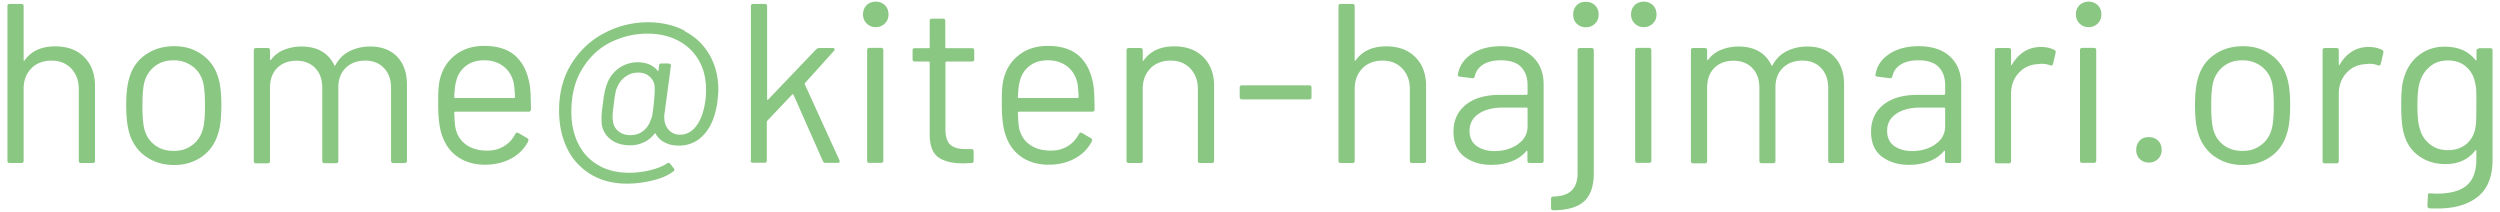 <svg id="_レイヤー_1" xmlns="http://www.w3.org/2000/svg" viewBox="0 0 165 14"><defs><style>.cls-1{fill:#8ac782;stroke-width:0}</style></defs><path class="cls-1" d="M5.56 3.77c.47.47.71 1.1.71 1.89v4.95c0 .1-.05.15-.15.15h-.77c-.1 0-.15-.05-.15-.15V5.87c0-.55-.17-1-.5-1.35C4.36 4.17 3.93 4 3.4 4s-1 .17-1.33.51-.51.79-.51 1.33v4.77c0 .1-.05.15-.15.15H.64c-.1 0-.15-.05-.15-.15V.41c0-.1.05-.15.15-.15h.77c.1 0 .15.05.15.15v3.56s0 .04.02.04c.02.01.03 0 .04-.02.44-.62 1.11-.93 2.02-.93.8 0 1.44.23 1.91.7ZM9.62 10.33c-.52-.37-.88-.88-1.08-1.53-.14-.46-.21-1.08-.21-1.85s.07-1.38.21-1.83c.19-.64.54-1.15 1.07-1.51.52-.37 1.15-.56 1.89-.56s1.32.19 1.84.56c.52.37.87.87 1.06 1.5.14.43.21 1.04.21 1.84s-.07 1.43-.21 1.85c-.19.65-.54 1.16-1.06 1.53-.52.37-1.13.56-1.85.56s-1.34-.19-1.86-.56Zm3.09-.77c.34-.26.57-.62.69-1.07.09-.36.13-.87.13-1.52s-.04-1.17-.12-1.52c-.12-.45-.35-.81-.7-1.07s-.76-.4-1.25-.4-.91.13-1.25.4-.57.62-.69 1.07c-.08.35-.12.85-.12 1.52s.04 1.17.12 1.52c.11.45.34.81.68 1.07.34.27.77.4 1.27.4s.89-.13 1.23-.4ZM26.21 3.74c.43.45.65 1.06.65 1.85v5.02c0 .1-.05.15-.15.15h-.75c-.1 0-.15-.05-.15-.15V5.8c0-.55-.16-.99-.47-1.31-.31-.33-.73-.49-1.24-.49s-.96.16-1.28.48c-.33.32-.49.75-.49 1.29v4.85c0 .1-.05.15-.15.15h-.76c-.1 0-.15-.05-.15-.15V5.81c0-.55-.15-.99-.46-1.31-.31-.33-.73-.49-1.25-.49s-.95.16-1.27.48c-.31.32-.47.75-.47 1.29v4.85c0 .1-.05.15-.15.15h-.77c-.1 0-.15-.05-.15-.15V3.32c0-.1.05-.15.15-.15h.77c.1 0 .15.05.15.15v.6s0 .03.02.04c.02 0 .03 0 .05-.02.22-.29.5-.51.85-.65s.73-.22 1.15-.22c.52 0 .96.1 1.33.31s.65.52.84.92c.02.05.05.05.08 0 .22-.41.53-.72.93-.92.4-.2.85-.31 1.36-.31.75 0 1.34.22 1.78.67ZM35.04 6.74v.48c0 .1-.05.15-.15.15h-4.85s-.06.02-.06.06c.02.55.05.91.09 1.06.11.45.34.81.7 1.06.36.26.82.39 1.38.39.42 0 .79-.09 1.11-.29.32-.19.57-.46.75-.81.06-.09.13-.11.21-.06l.58.34c.08.05.1.12.06.21-.25.48-.62.86-1.12 1.13s-1.08.41-1.73.41c-.71 0-1.31-.18-1.79-.51s-.82-.79-1.03-1.38c-.18-.48-.27-1.17-.27-2.07 0-.42 0-.76.02-1.03.02-.26.05-.5.11-.71.17-.65.51-1.17 1.03-1.56.51-.39 1.14-.58 1.87-.58.91 0 1.61.23 2.1.69.49.46.79 1.11.92 1.95.04.28.06.63.06 1.05Zm-4.3-2.38c-.33.25-.54.6-.64 1.03-.06.21-.1.55-.12 1.02 0 .04.02.06.06.06h3.89s.06-.02.06-.06c-.02-.45-.05-.77-.09-.96-.11-.45-.33-.81-.67-1.07s-.76-.4-1.27-.4-.9.13-1.22.38ZM45.19 2.06c.71.37 1.25.89 1.64 1.56.38.67.58 1.44.58 2.29 0 .16-.02.42-.06.78-.12.92-.4 1.63-.85 2.15-.45.51-1.01.77-1.69.77-.35 0-.66-.06-.92-.2a1.35 1.35 0 0 1-.61-.57c-.01-.05-.04-.05-.08-.02-.19.25-.42.44-.7.57-.28.13-.57.2-.89.2-.54 0-.98-.13-1.32-.4s-.53-.61-.58-1.04c0-.06-.01-.16-.01-.3 0-.29.03-.62.09-.99.06-.57.15-1 .27-1.31a2.137 2.137 0 0 1 2.04-1.44c.28 0 .53.05.75.14.22.1.4.23.54.41.02.02.04.03.05.03s.02-.02.02-.04l.04-.33c.01-.09.06-.13.15-.13h.48s.09.02.12.05c.03.04.04.07.03.11l-.42 3.13c-.01.05-.02.13-.02.24 0 .34.09.62.29.84.19.22.44.33.75.33.42 0 .78-.19 1.07-.57.29-.38.49-.91.59-1.59.04-.24.06-.5.06-.79 0-.76-.16-1.42-.49-1.98s-.79-.99-1.37-1.29-1.26-.45-2.02-.45c-.86 0-1.67.2-2.44.58-.77.39-1.39.98-1.86 1.76-.48.78-.71 1.72-.71 2.83 0 .78.15 1.48.45 2.08.3.61.73 1.08 1.31 1.42.57.34 1.25.51 2.04.51.5 0 .98-.06 1.45-.18s.82-.27 1.07-.44c.03-.02.06-.03.1-.03s.07.02.1.06l.24.3s.04.06.04.1-.02.08-.07.1c-.32.25-.76.45-1.33.59-.56.14-1.14.22-1.72.22-.91 0-1.71-.2-2.39-.61a4.01 4.01 0 0 1-1.56-1.7c-.36-.73-.54-1.57-.54-2.52 0-1.2.28-2.24.84-3.12.56-.88 1.29-1.55 2.19-2.01s1.84-.69 2.83-.69c.91 0 1.72.19 2.42.55Zm-2.14 5.51c.03-.13.06-.37.1-.72.05-.52.07-.88.06-1.06 0-.28-.11-.52-.31-.71-.2-.19-.45-.29-.77-.29s-.6.09-.85.27c-.25.18-.43.42-.55.71-.05.1-.09.24-.12.41-.03.17-.07.4-.1.71-.05.36-.08.63-.08.81 0 .11 0 .19.02.24.02.29.13.52.35.71.21.18.48.27.81.27s.6-.09.83-.27c.23-.18.4-.42.5-.71.05-.11.09-.23.12-.36ZM49.56 10.61V.41c0-.1.05-.15.15-.15h.77c.1 0 .15.05.15.15v6.14s0 .04.02.04.03 0 .05-.02l3.18-3.33s.11-.07.18-.07h.9c.06 0 .1.02.12.06.02.04 0 .08-.03.12l-1.92 2.13s-.02.04-.02.07l2.29 5.02.02.06c0 .08-.04.12-.13.12h-.81a.17.17 0 0 1-.17-.12l-1.94-4.38s-.04-.04-.08-.02l-1.65 1.74s-.03.04-.03.07v2.55c0 .1-.05.15-.15.15h-.77c-.1 0-.15-.05-.15-.15ZM57.2 1.55c-.16-.16-.24-.36-.24-.6s.08-.45.24-.61c.16-.15.36-.23.6-.23s.44.08.6.23c.16.16.24.36.24.61s-.08.44-.24.6-.36.24-.6.24-.44-.08-.6-.24Zm.03 9.04V3.31c0-.1.05-.15.15-.15h.77c.1 0 .15.05.15.15v7.29c0 .1-.05.15-.15.15h-.77c-.1 0-.15-.05-.15-.15ZM64.16 4.06h-1.7s-.06.02-.06.06v4.42c0 .48.11.82.32 1.01.21.19.55.29 1.01.29h.38c.1 0 .15.05.15.15v.62c0 .1-.05.15-.15.15-.12 0-.31.02-.56.02-.72 0-1.27-.14-1.63-.41-.37-.27-.56-.77-.56-1.5V4.12s-.02-.06-.06-.06h-.92c-.1 0-.15-.05-.15-.15v-.58c0-.1.05-.15.15-.15h.92s.06-.02.06-.06V1.38c0-.1.05-.15.15-.15h.73c.1 0 .15.05.15.15v1.74s.02.06.06.06h1.7c.1 0 .15.05.15.15v.58c0 .1-.05.15-.15.15ZM72.24 6.74v.48c0 .1-.05.15-.15.15h-4.85s-.06.02-.06.06c.02.55.05.91.09 1.06.11.45.34.81.7 1.06.36.26.82.39 1.38.39.42 0 .79-.09 1.11-.29.32-.19.57-.46.75-.81.06-.09.13-.11.21-.06l.58.34c.08.05.1.12.06.21-.25.48-.62.86-1.12 1.13s-1.08.41-1.73.41c-.71 0-1.31-.18-1.79-.51s-.82-.79-1.03-1.38c-.18-.48-.27-1.17-.27-2.07 0-.42 0-.76.02-1.03.02-.26.05-.5.11-.71.17-.65.51-1.17 1.03-1.56.51-.39 1.14-.58 1.87-.58.91 0 1.61.23 2.1.69.49.46.79 1.11.92 1.95.04.28.06.63.06 1.05Zm-4.3-2.38c-.33.25-.54.6-.64 1.03-.06.21-.1.55-.12 1.02 0 .04.02.06.06.06h3.89s.06-.02.06-.06c-.02-.45-.05-.77-.09-.96-.11-.45-.33-.81-.67-1.07s-.76-.4-1.27-.4-.9.13-1.22.38ZM79.42 3.77c.47.47.71 1.1.71 1.89v4.95c0 .1-.05.15-.15.15h-.77c-.1 0-.15-.05-.15-.15V5.87c0-.55-.17-1-.5-1.35-.34-.35-.77-.52-1.3-.52s-1 .17-1.33.51-.51.79-.51 1.33v4.77c0 .1-.05.15-.15.15h-.77c-.1 0-.15-.05-.15-.15V3.32c0-.1.05-.15.15-.15h.77c.1 0 .15.05.15.15v.65s0 .04.02.04c.02.01.03 0 .04-.02.44-.62 1.11-.93 2.02-.93.8 0 1.44.23 1.91.7ZM81.82 6.41v-.63c0-.1.05-.15.15-.15h4.44c.1 0 .15.05.15.15v.63c0 .1-.05.15-.15.15h-4.44c-.1 0-.15-.05-.15-.15ZM93.41 3.77c.47.47.71 1.1.71 1.89v4.95c0 .1-.05.15-.15.15h-.77c-.1 0-.15-.05-.15-.15V5.87c0-.55-.17-1-.5-1.35-.34-.35-.77-.52-1.3-.52s-1 .17-1.33.51-.51.79-.51 1.33v4.77c0 .1-.05.15-.15.15h-.77c-.1 0-.15-.05-.15-.15V.41c0-.1.05-.15.15-.15h.77c.1 0 .15.05.15.15v3.56s0 .04.02.04c.02.01.03 0 .04-.02.44-.62 1.11-.93 2.02-.93.8 0 1.44.23 1.91.7ZM101.15 3.74c.49.46.73 1.07.73 1.83v5.04c0 .1-.05.15-.15.15h-.77c-.1 0-.15-.05-.15-.15v-.62s0-.03-.02-.04c-.02 0-.03 0-.05.02-.25.3-.58.53-.98.68-.4.15-.84.23-1.33.23-.71 0-1.3-.18-1.78-.54s-.72-.91-.72-1.65.27-1.34.82-1.78 1.3-.65 2.27-.65h1.74s.06-.02.06-.06v-.57c0-.51-.14-.91-.43-1.21-.28-.29-.73-.44-1.33-.44-.48 0-.87.09-1.17.28-.3.19-.48.44-.55.77-.03.1-.09.15-.18.13l-.81-.1c-.11-.02-.15-.06-.13-.12.08-.56.38-1.02.9-1.37s1.17-.52 1.95-.52c.9 0 1.59.23 2.08.69Zm-.98 5.78c.43-.29.65-.69.65-1.19V7.16s-.02-.06-.06-.06h-1.58c-.66 0-1.19.14-1.59.41s-.6.65-.6 1.12c0 .44.15.77.46 1 .31.22.7.34 1.19.34.59 0 1.1-.15 1.53-.44ZM102.37 13.74v-.62c0-.1.05-.15.15-.15 1.07-.01 1.6-.52 1.6-1.54V3.32c0-.1.05-.15.15-.15h.77c.1 0 .15.05.15.15v8.1c0 .85-.21 1.47-.63 1.86s-1.1.59-2.04.6c-.1 0-.15-.05-.15-.15Zm1.69-12.18c-.16-.16-.23-.36-.23-.6s.08-.45.23-.61.36-.23.61-.23.44.08.6.23c.16.16.24.36.24.61s-.08.44-.24.6-.36.24-.6.24-.45-.08-.61-.24ZM107.89 1.55c-.16-.16-.24-.36-.24-.6s.08-.45.24-.61c.16-.15.36-.23.6-.23s.44.08.6.23c.16.16.24.36.24.61s-.08.44-.24.6-.36.24-.6.24-.44-.08-.6-.24Zm.03 9.04V3.31c0-.1.05-.15.15-.15h.77c.1 0 .15.05.15.15v7.29c0 .1-.05.15-.15.15h-.77c-.1 0-.15-.05-.15-.15ZM121.06 3.74c.43.45.65 1.06.65 1.85v5.02c0 .1-.05.15-.15.15h-.75c-.1 0-.15-.05-.15-.15V5.8c0-.55-.16-.99-.47-1.31-.31-.33-.73-.49-1.24-.49s-.96.16-1.28.48c-.33.32-.49.75-.49 1.29v4.85c0 .1-.05.15-.15.15h-.76c-.1 0-.15-.05-.15-.15V5.81c0-.55-.15-.99-.46-1.31-.31-.33-.73-.49-1.25-.49s-.95.16-1.27.48c-.31.32-.47.75-.47 1.29v4.85c0 .1-.05.15-.15.15h-.77c-.1 0-.15-.05-.15-.15V3.32c0-.1.05-.15.15-.15h.77c.1 0 .15.05.15.15v.6s0 .03.02.04c.02 0 .03 0 .05-.02.22-.29.5-.51.85-.65s.73-.22 1.15-.22c.52 0 .96.1 1.33.31s.65.52.84.92c.02.05.05.05.08 0 .22-.41.53-.72.93-.92.4-.2.85-.31 1.36-.31.75 0 1.34.22 1.78.67ZM128.71 3.74c.49.46.73 1.07.73 1.83v5.04c0 .1-.05.15-.15.15h-.77c-.1 0-.15-.05-.15-.15v-.62s0-.03-.02-.04c-.02 0-.03 0-.05.02-.25.3-.58.53-.98.68-.4.15-.84.23-1.33.23-.71 0-1.3-.18-1.78-.54s-.72-.91-.72-1.65.27-1.34.82-1.78 1.3-.65 2.27-.65h1.74s.06-.02.06-.06v-.57c0-.51-.14-.91-.43-1.21-.28-.29-.73-.44-1.33-.44-.48 0-.87.09-1.17.28-.3.19-.48.44-.55.77-.03.1-.09.15-.18.13l-.81-.1c-.11-.02-.15-.06-.13-.12.08-.56.38-1.02.9-1.37s1.17-.52 1.95-.52c.9 0 1.59.23 2.08.69Zm-.98 5.78c.43-.29.65-.69.65-1.19V7.16s-.02-.06-.06-.06h-1.58c-.66 0-1.19.14-1.59.41s-.6.65-.6 1.12c0 .44.15.77.46 1 .31.22.7.34 1.19.34.59 0 1.1-.15 1.53-.44ZM135.58 3.29c.08.04.11.1.09.2l-.17.73c-.03.1-.1.13-.19.09-.17-.07-.37-.1-.59-.1l-.19.02c-.52.02-.95.21-1.29.58s-.51.83-.51 1.39v4.43c0 .1-.05.15-.15.15h-.77c-.1 0-.15-.05-.15-.15V3.32c0-.1.05-.15.15-.15h.77c.1 0 .15.05.15.15v.92s0 .05.02.05.03 0 .04-.02c.21-.37.48-.66.8-.86.32-.21.7-.31 1.13-.31.33 0 .62.07.86.19ZM137.25 1.55c-.16-.16-.24-.36-.24-.6s.08-.45.24-.61c.16-.15.36-.23.6-.23s.44.08.6.23c.16.16.24.36.24.61s-.08.44-.24.6-.36.24-.6.24-.44-.08-.6-.24Zm.03 9.04V3.31c0-.1.05-.15.15-.15h.77c.1 0 .15.05.15.15v7.29c0 .1-.05.15-.15.15h-.77c-.1 0-.15-.05-.15-.15ZM141.22 10.49c-.16-.16-.23-.36-.23-.6s.08-.45.23-.61.36-.23.61-.23.44.08.6.23c.16.16.24.36.24.61s-.08.44-.24.6c-.16.16-.36.24-.6.24s-.45-.08-.61-.24ZM146.16 10.33c-.52-.37-.88-.88-1.08-1.53-.14-.46-.21-1.08-.21-1.85s.07-1.38.21-1.83c.19-.64.54-1.15 1.07-1.51.52-.37 1.15-.56 1.89-.56s1.32.19 1.84.56c.52.37.87.87 1.06 1.5.14.43.21 1.04.21 1.84s-.07 1.43-.21 1.85c-.19.65-.54 1.16-1.06 1.53-.52.37-1.13.56-1.85.56s-1.34-.19-1.86-.56Zm3.09-.77c.34-.26.57-.62.69-1.07.09-.36.13-.87.13-1.52s-.04-1.17-.12-1.52c-.12-.45-.35-.81-.7-1.07s-.76-.4-1.25-.4-.91.13-1.25.4-.57.62-.69 1.07c-.08.35-.12.85-.12 1.52s.04 1.17.12 1.52c.11.45.34.81.68 1.07.34.27.77.4 1.27.4s.89-.13 1.23-.4ZM157.21 3.29c.08.04.11.1.09.2l-.17.73c-.03.1-.1.13-.19.09-.17-.07-.37-.1-.59-.1l-.19.02c-.52.02-.95.21-1.29.58s-.51.83-.51 1.39v4.43c0 .1-.05.15-.15.15h-.77c-.1 0-.15-.05-.15-.15V3.32c0-.1.05-.15.15-.15h.77c.1 0 .15.05.15.15v.92s0 .05.02.05.03 0 .04-.02c.21-.37.48-.66.8-.86.32-.21.7-.31 1.13-.31.33 0 .62.07.86.19ZM163.59 3.18h.77c.1 0 .15.05.15.15v7.19c0 1.12-.32 1.94-.97 2.46-.65.52-1.53.78-2.66.78-.23 0-.4 0-.52-.01-.1-.01-.15-.07-.15-.17l.03-.69c0-.05.02-.09.04-.11.03-.02.06-.03.1-.02l.41.02c.93 0 1.6-.18 2.02-.55.42-.36.63-.94.63-1.73v-.55s0-.03-.02-.04-.03 0-.05.02c-.46.6-1.12.9-1.97.9-.65 0-1.23-.17-1.73-.52s-.84-.84-1.01-1.48c-.12-.41-.18-1.02-.18-1.83 0-.44.01-.81.04-1.11.02-.3.08-.57.16-.81.18-.6.5-1.08.98-1.45.47-.36 1.04-.55 1.69-.55.89 0 1.56.29 2.03.88.02.02.04.03.05.02.02 0 .02-.02.02-.04v-.58c0-.1.05-.15.15-.15Zm-.16 4.74c0-.22.01-.54.01-.96 0-.51 0-.85-.01-1.03-.01-.17-.04-.34-.08-.49a1.79 1.79 0 0 0-.59-1.04c-.31-.27-.71-.41-1.19-.41s-.87.13-1.19.4c-.33.27-.55.62-.68 1.05-.1.32-.15.82-.15 1.5 0 .73.05 1.24.15 1.52.1.42.32.77.65 1.04.33.28.74.41 1.22.41s.89-.14 1.21-.4c.31-.27.51-.62.59-1.04.03-.15.05-.33.06-.56Z"/></svg>